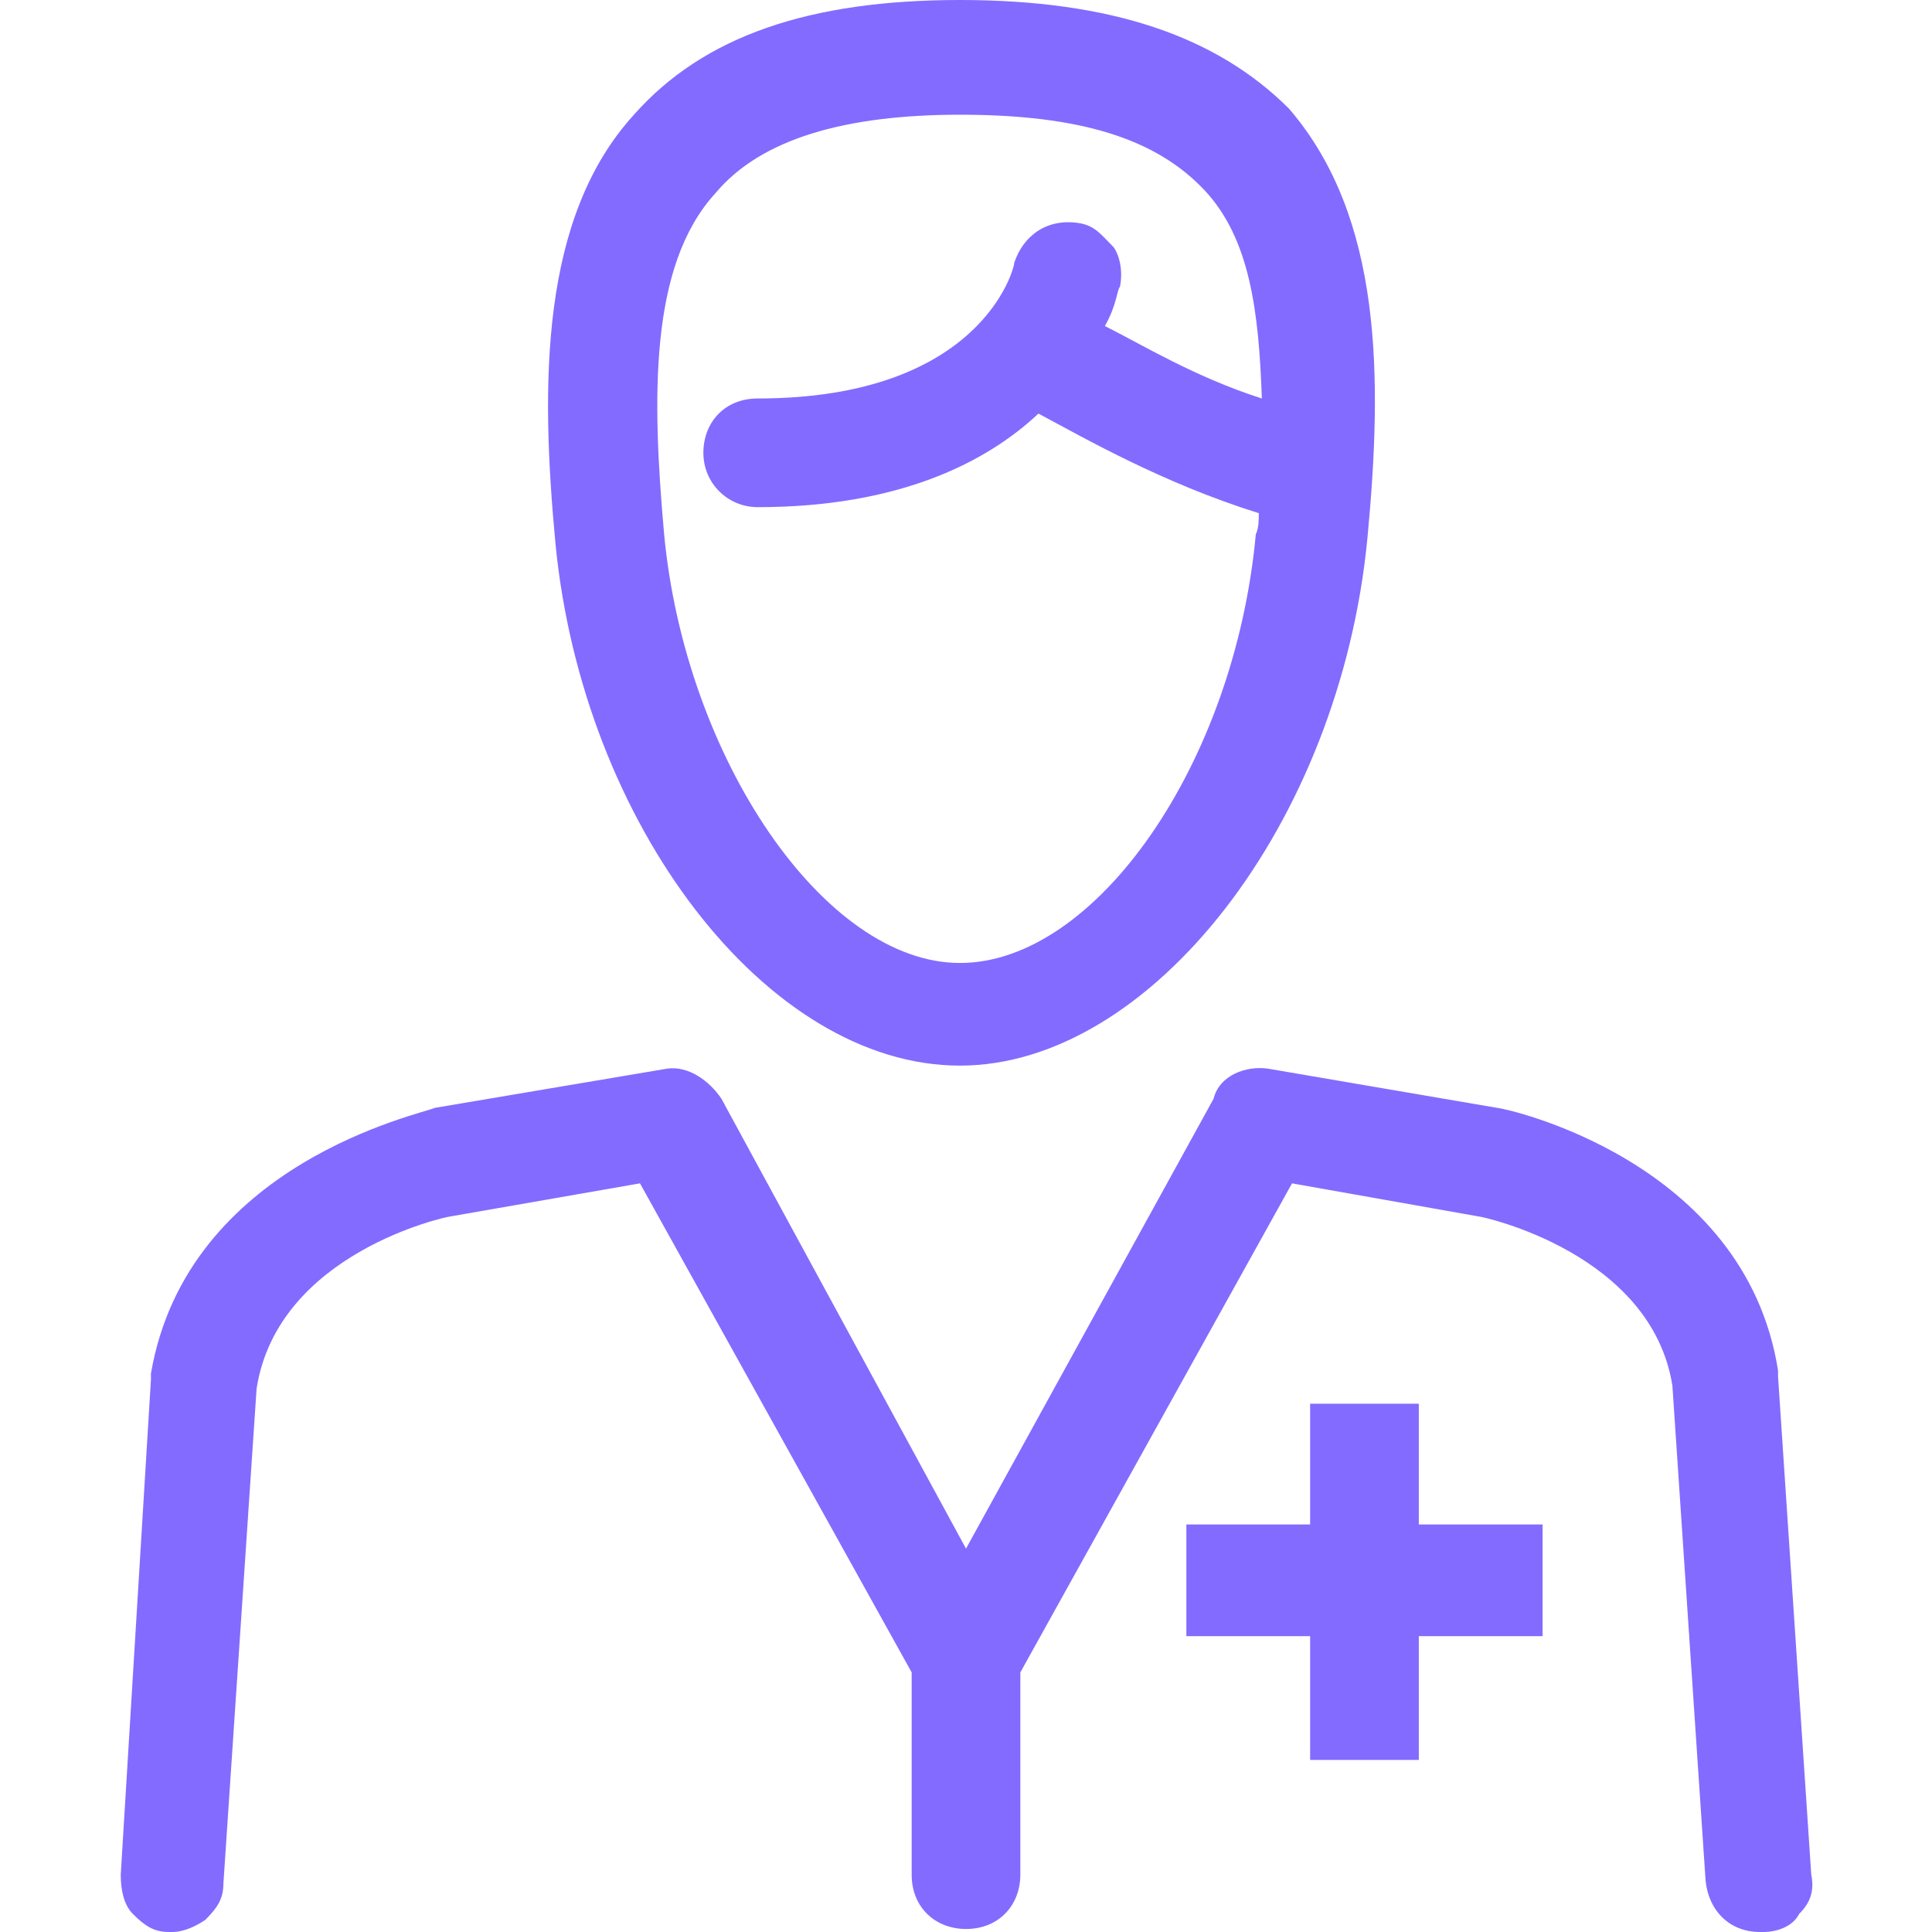 <svg version="1.1" xmlns="http://www.w3.org/2000/svg" width="32" height="32" viewBox="0 0 32 32" fill="#836BFF">
<title>doctor-nurse-male</title>
<path d="M23.5 23.25h-1.8v2h-2.050v1.85h2.050v2.050h1.8v-2.050h2.050v-1.85h-2.050z"></path>
<path d="M29.45 22.8c0-0.050 0-0.050 0-0.1-0.55-3.5-4.55-4.35-4.65-4.35l-3.8-0.65c-0.35-0.050-0.8 0.1-0.9 0.5l-4.1 7.45-4.050-7.45c-0.2-0.3-0.55-0.55-0.9-0.5l-3.85 0.65c-0.2 0.1-4.1 0.9-4.7 4.4 0 0.050 0 0.050 0 0.1l-0.5 8.2c0 0.25 0.050 0.5 0.2 0.65 0.2 0.2 0.35 0.3 0.6 0.3h0.050c0.2 0 0.4-0.1 0.55-0.2 0.2-0.2 0.3-0.35 0.3-0.6l0.55-8.2c0.35-2.25 3.15-2.85 3.2-2.85l3.15-0.55 4.5 8.1v3.35c0 0.55 0.4 0.9 0.9 0.9 0.55 0 0.9-0.4 0.9-0.9v-3.35l4.5-8.1 3.1 0.55c0.050 0 2.85 0.6 3.2 2.8l0.55 8.2c0.050 0.5 0.4 0.85 0.9 0.85h0.050c0.25 0 0.5-0.1 0.6-0.3 0.2-0.2 0.25-0.4 0.2-0.65l-0.55-8.25z"></path>
<path d="M15.9 17.65c3.15 0 6.3-4 6.75-8.75 0.25-2.65 0.25-5.3-1.3-7.1-1.2-1.2-2.95-1.8-5.45-1.8s-4.25 0.6-5.4 1.9c-1.55 1.7-1.55 4.45-1.3 7.1 0.45 4.65 3.5 8.65 6.7 8.65zM15.9 1.9c2 0 3.25 0.4 4.050 1.25 0.75 0.8 0.9 2 0.95 3.45-1.1-0.35-2-0.9-2.6-1.2 0.2-0.35 0.2-0.6 0.25-0.65 0.050-0.25 0-0.5-0.1-0.65-0.2-0.2-0.3-0.35-0.55-0.4-0.55-0.1-0.95 0.2-1.1 0.65 0 0.1-0.55 2.25-4.25 2.25-0.55 0-0.9 0.4-0.9 0.9s0.4 0.9 0.9 0.9c2.35 0 3.8-0.75 4.65-1.55 0.75 0.4 2.050 1.15 3.65 1.65 0 0.1 0 0.25-0.050 0.35-0.35 3.8-2.65 7.1-4.9 7.1s-4.55-3.4-4.9-7.1c-0.2-2.25-0.25-4.45 0.85-5.65 0.75-0.9 2.15-1.3 4.050-1.3z"></path>
</svg>
